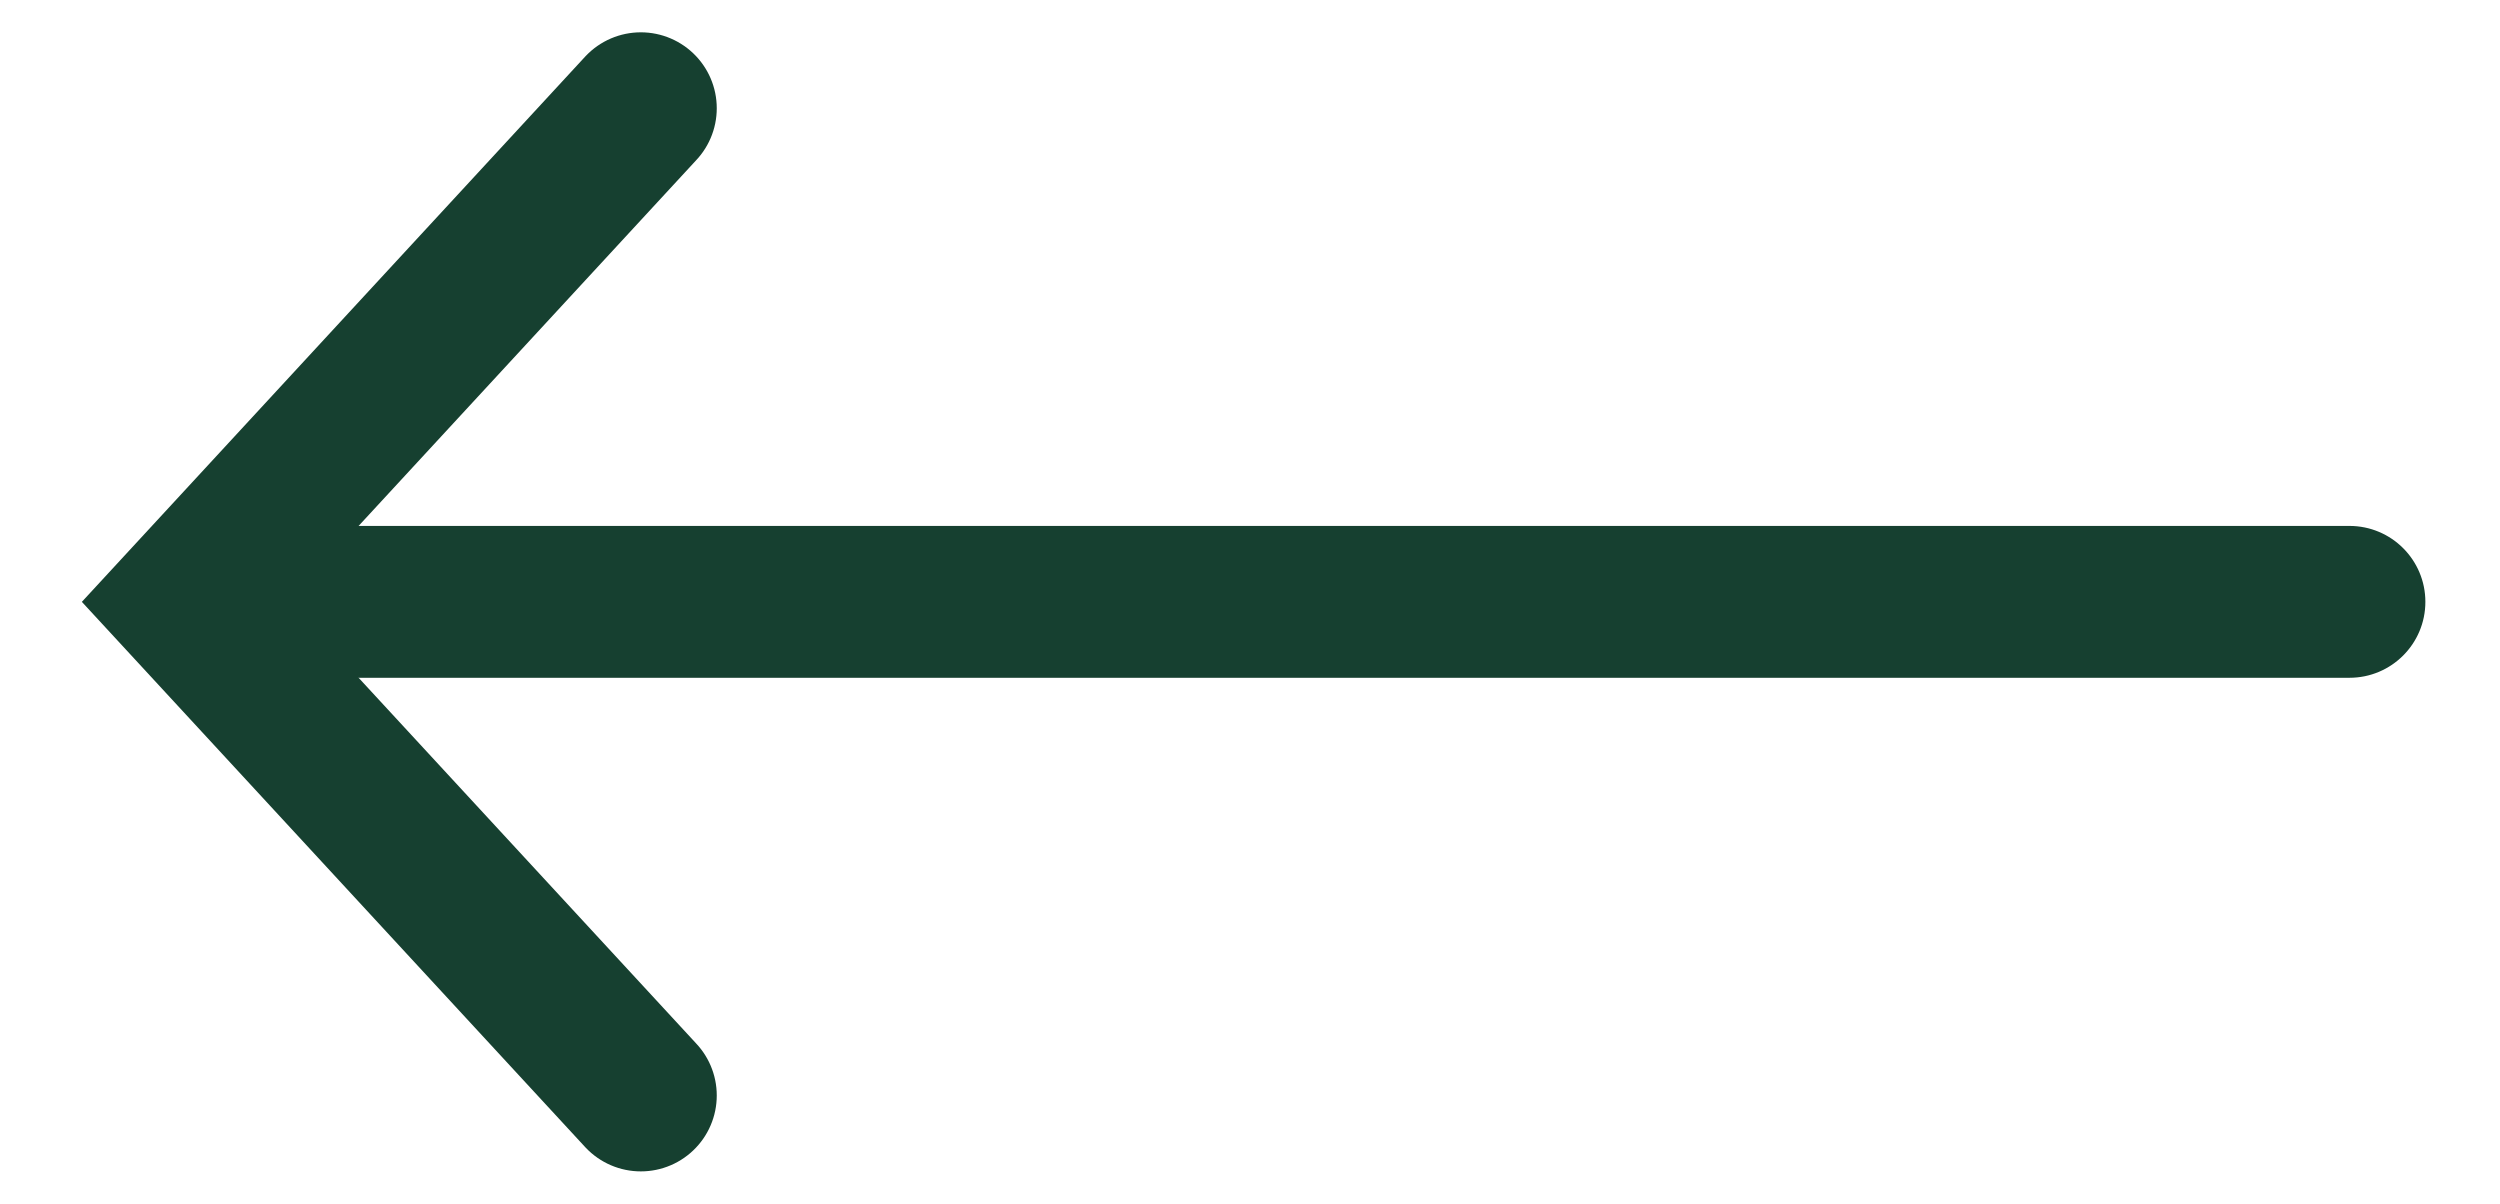 <?xml version="1.0" encoding="UTF-8"?> <svg xmlns="http://www.w3.org/2000/svg" width="27" height="13" viewBox="0 0 27 13" fill="none"><path d="M6.921 1.169L2 6.5L6.921 11.831" stroke="#164030" stroke-width="1.64" stroke-linecap="round"></path><path d="M25.374 7.32C25.827 7.32 26.194 6.953 26.194 6.5C26.194 6.047 25.827 5.68 25.374 5.68V7.32ZM2 7.32H25.374V5.68H2V7.32Z" fill="#164030"></path></svg> 